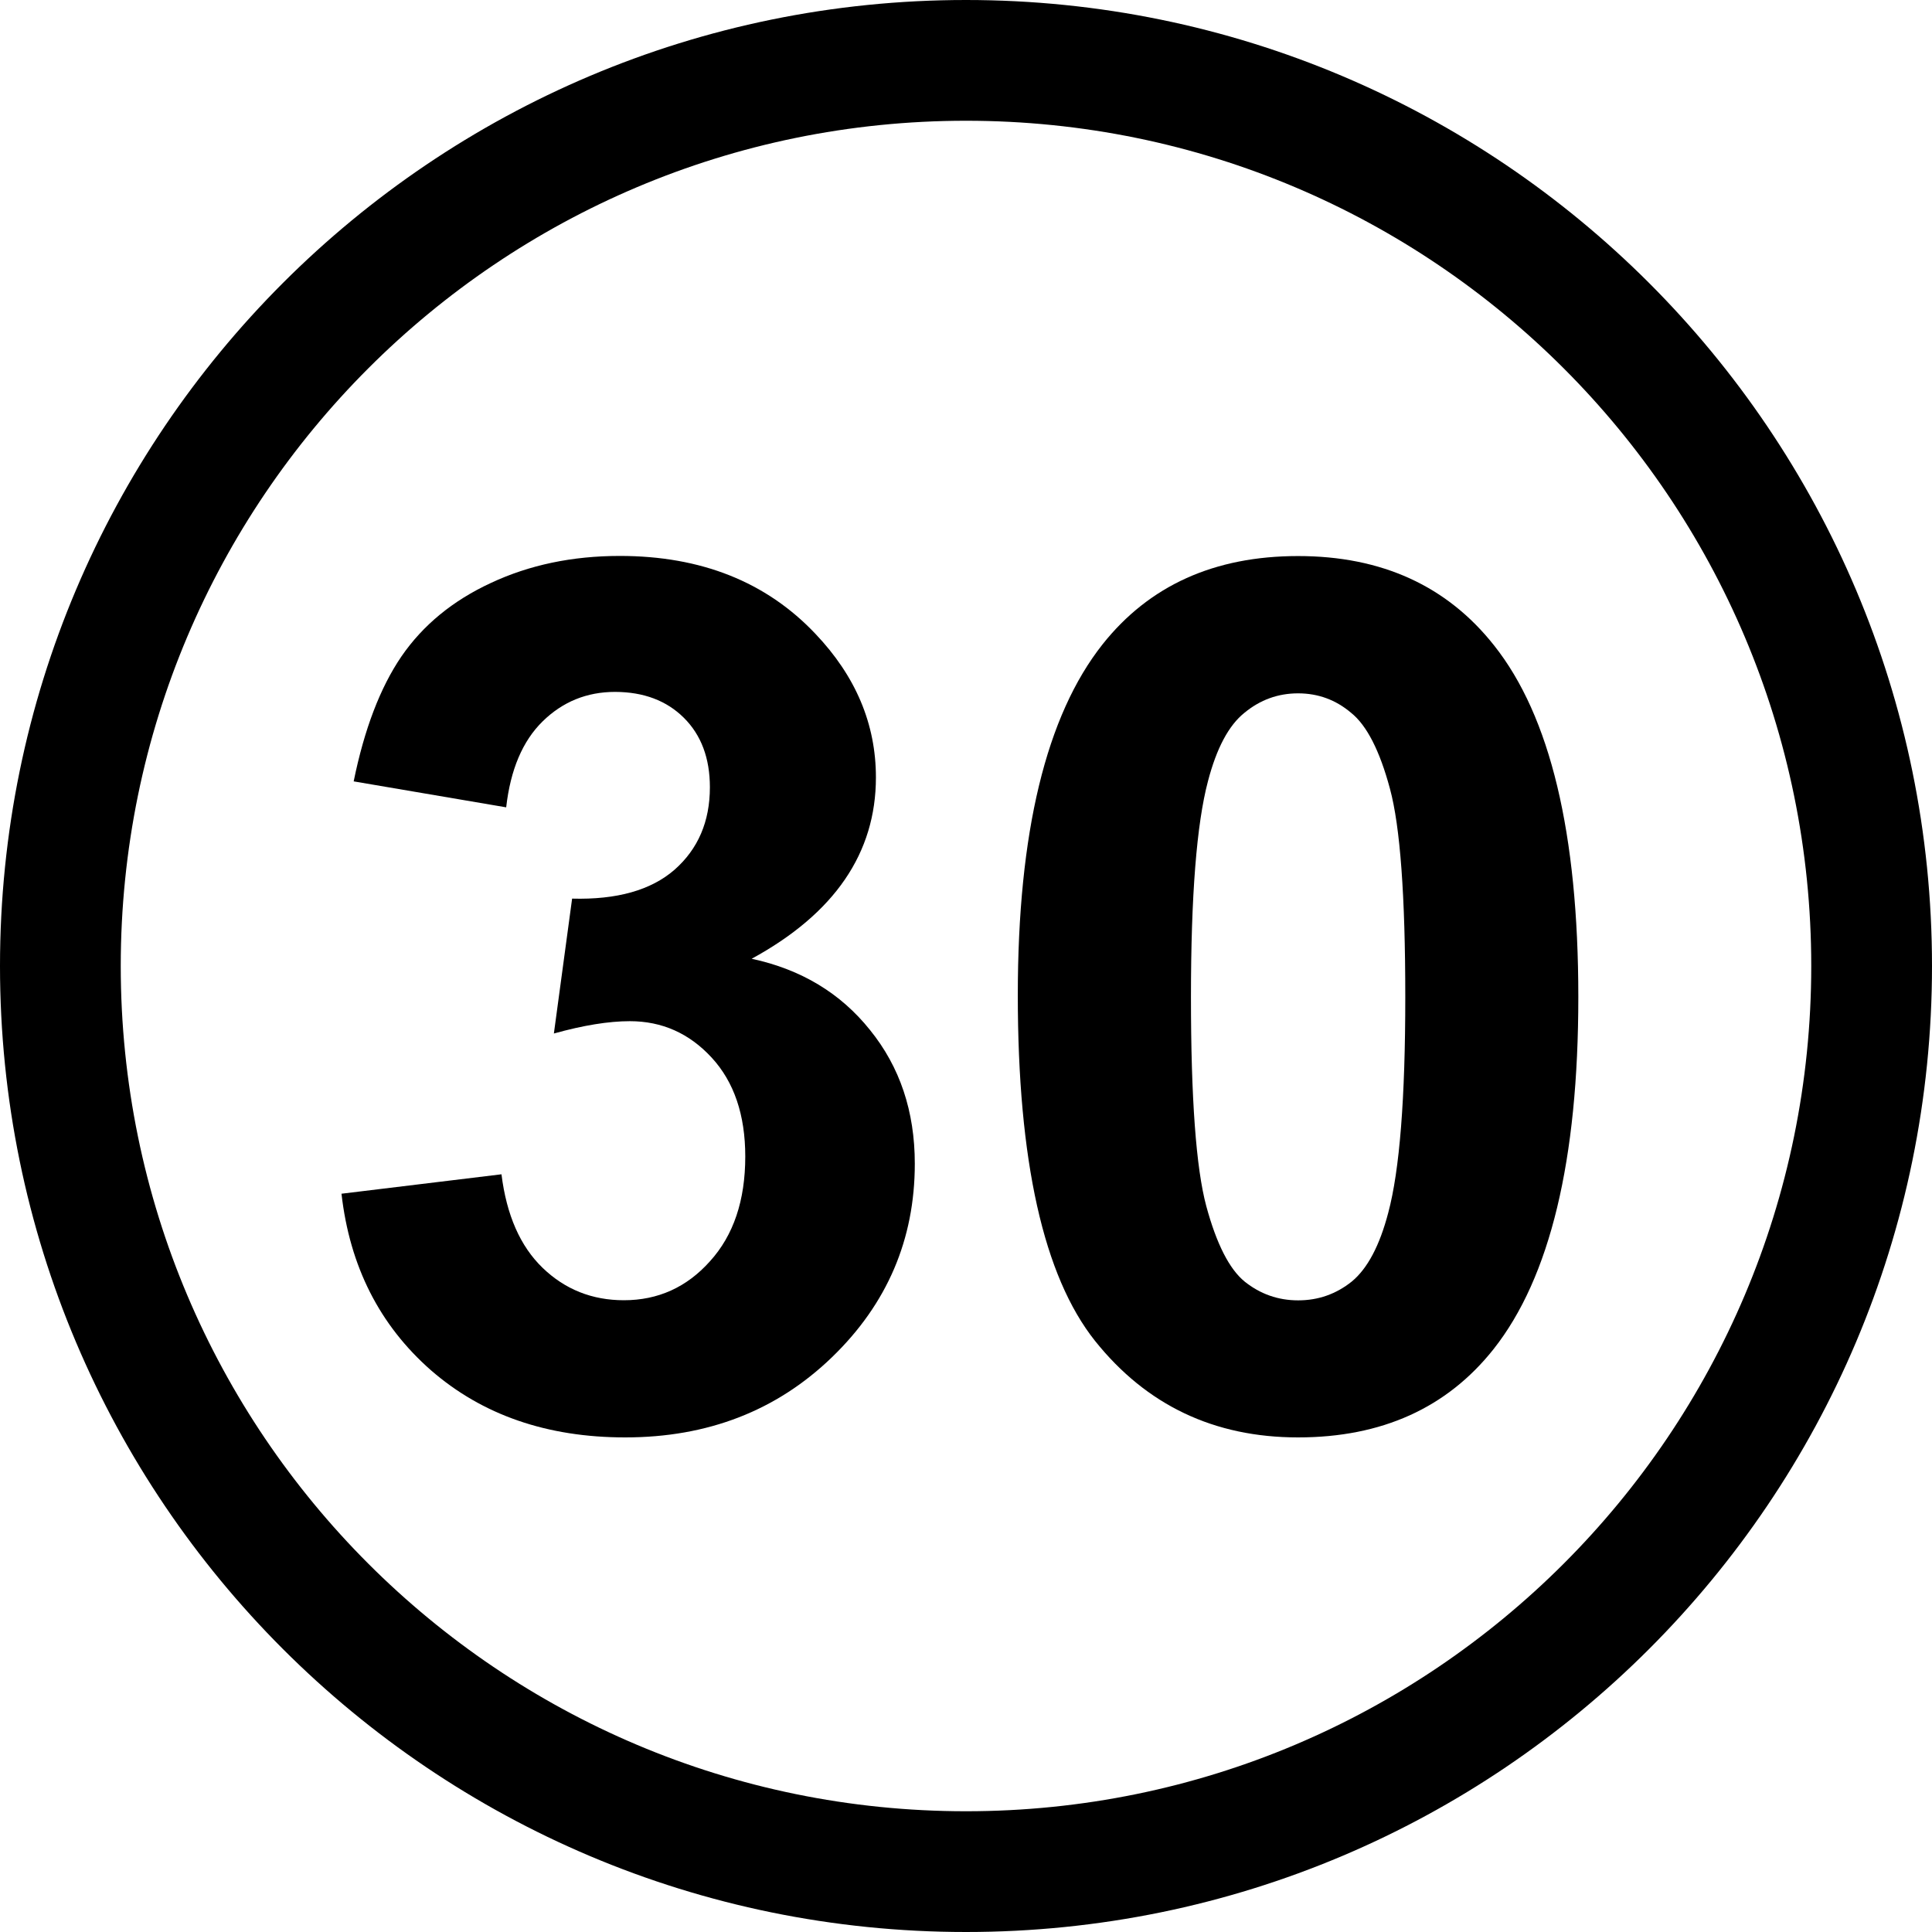 <!-- Generated by IcoMoon.io -->
<svg version="1.1" xmlns="http://www.w3.org/2000/svg" width="16" height="16" viewBox="0 0 16 16">
<path d="M8 0c-4.418 0-8 3.582-8 8s3.582 8 8 8 8-3.582 8-8-3.582-8-8-8zM8 15c-3.866 0-7-3.134-7-7s3.134-7 7-7 7 3.134 7 7-3.134 7-7 7z"></path>
<path d="M2.827 9.886l1.326-0.161q0.063 0.507 0.341 0.775t0.673 0.268q0.424 0 0.712-0.322 0.293-0.322 0.293-0.868 0-0.517-0.278-0.819t-0.678-0.302q-0.263 0-0.629 0.102l0.151-1.117q0.556 0.015 0.848-0.239 0.293-0.258 0.293-0.683 0-0.361-0.215-0.575t-0.57-0.215q-0.351 0-0.6 0.244t-0.302 0.712l-1.263-0.215q0.132-0.648 0.395-1.034 0.268-0.39 0.741-0.609 0.478-0.224 1.068-0.224 1.009 0 1.619 0.644 0.502 0.527 0.502 1.19 0 0.941-1.029 1.502 0.614 0.132 0.98 0.59 0.371 0.458 0.371 1.107 0 0.941-0.687 1.604t-1.711 0.663q-0.97 0-1.609-0.556-0.639-0.561-0.741-1.463z"></path>
<path d="M10.75 4.605q1.039 0 1.624 0.741 0.697 0.878 0.697 2.911 0 2.028-0.702 2.916-0.58 0.731-1.619 0.731-1.043 0-1.682-0.8-0.639-0.804-0.639-2.862 0-2.019 0.702-2.906 0.58-0.731 1.619-0.731zM10.75 5.742q-0.249 0-0.444 0.161-0.195 0.156-0.302 0.566-0.141 0.531-0.141 1.789t0.127 1.731q0.127 0.468 0.317 0.624 0.195 0.156 0.444 0.156t0.444-0.156q0.195-0.161 0.302-0.57 0.141-0.527 0.141-1.785t-0.127-1.726q-0.127-0.473-0.322-0.629-0.19-0.161-0.439-0.161z"></path>
</svg>
